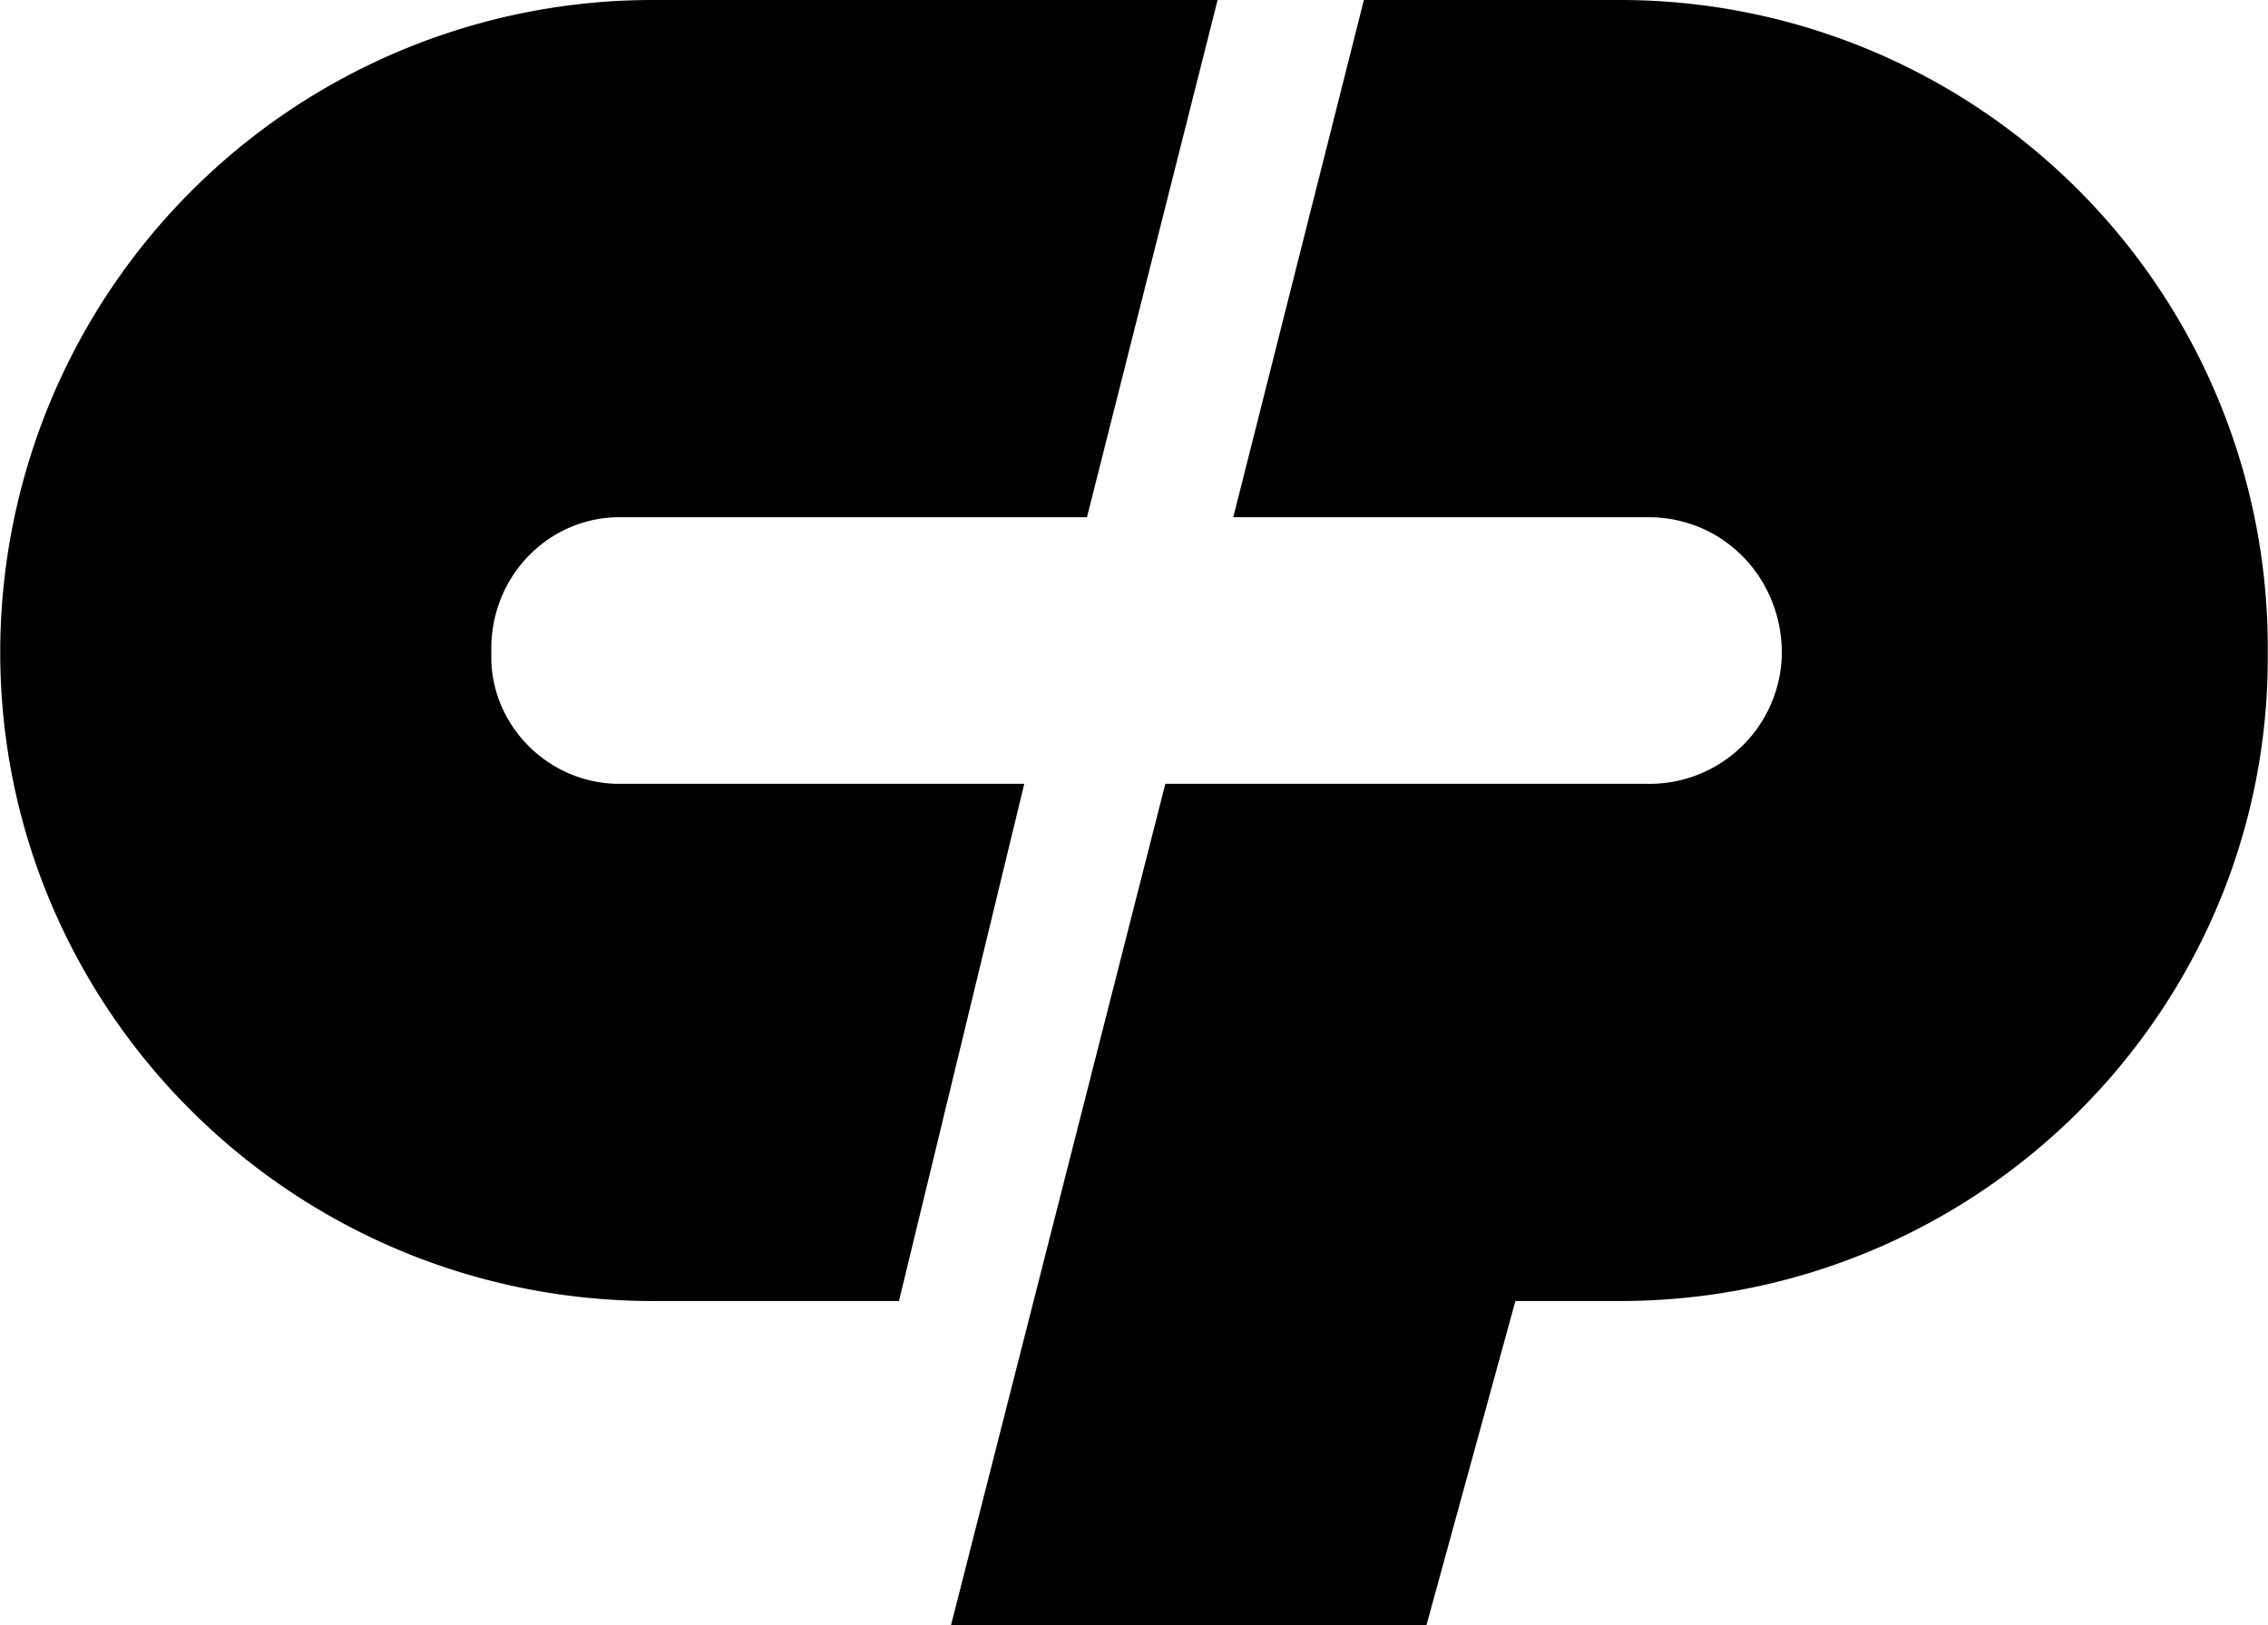 <svg xmlns="http://www.w3.org/2000/svg" width="2500" height="1791" viewBox="0 0 26.04 18.659"><path d="M7.5 14.939C3.349 14.939.005 11.595 0 7.5A7.491 7.491 0 0 1 7.5 0h6.48l-1.5 5.939H7.14c-.833-.015-1.526.677-1.5 1.561-.026.825.667 1.518 1.5 1.5h4.62l-1.439 5.939H7.5zM18.6 0a7.437 7.437 0 0 1 7.44 7.5c.027 4.096-3.316 7.439-7.44 7.439h-1.2l-1.021 3.72h-5.46L13.38 9h5.52a1.52 1.52 0 0 0 1.56-1.5c-.002-.884-.694-1.576-1.56-1.561h-4.74L15.66 0h2.94z"/></svg>